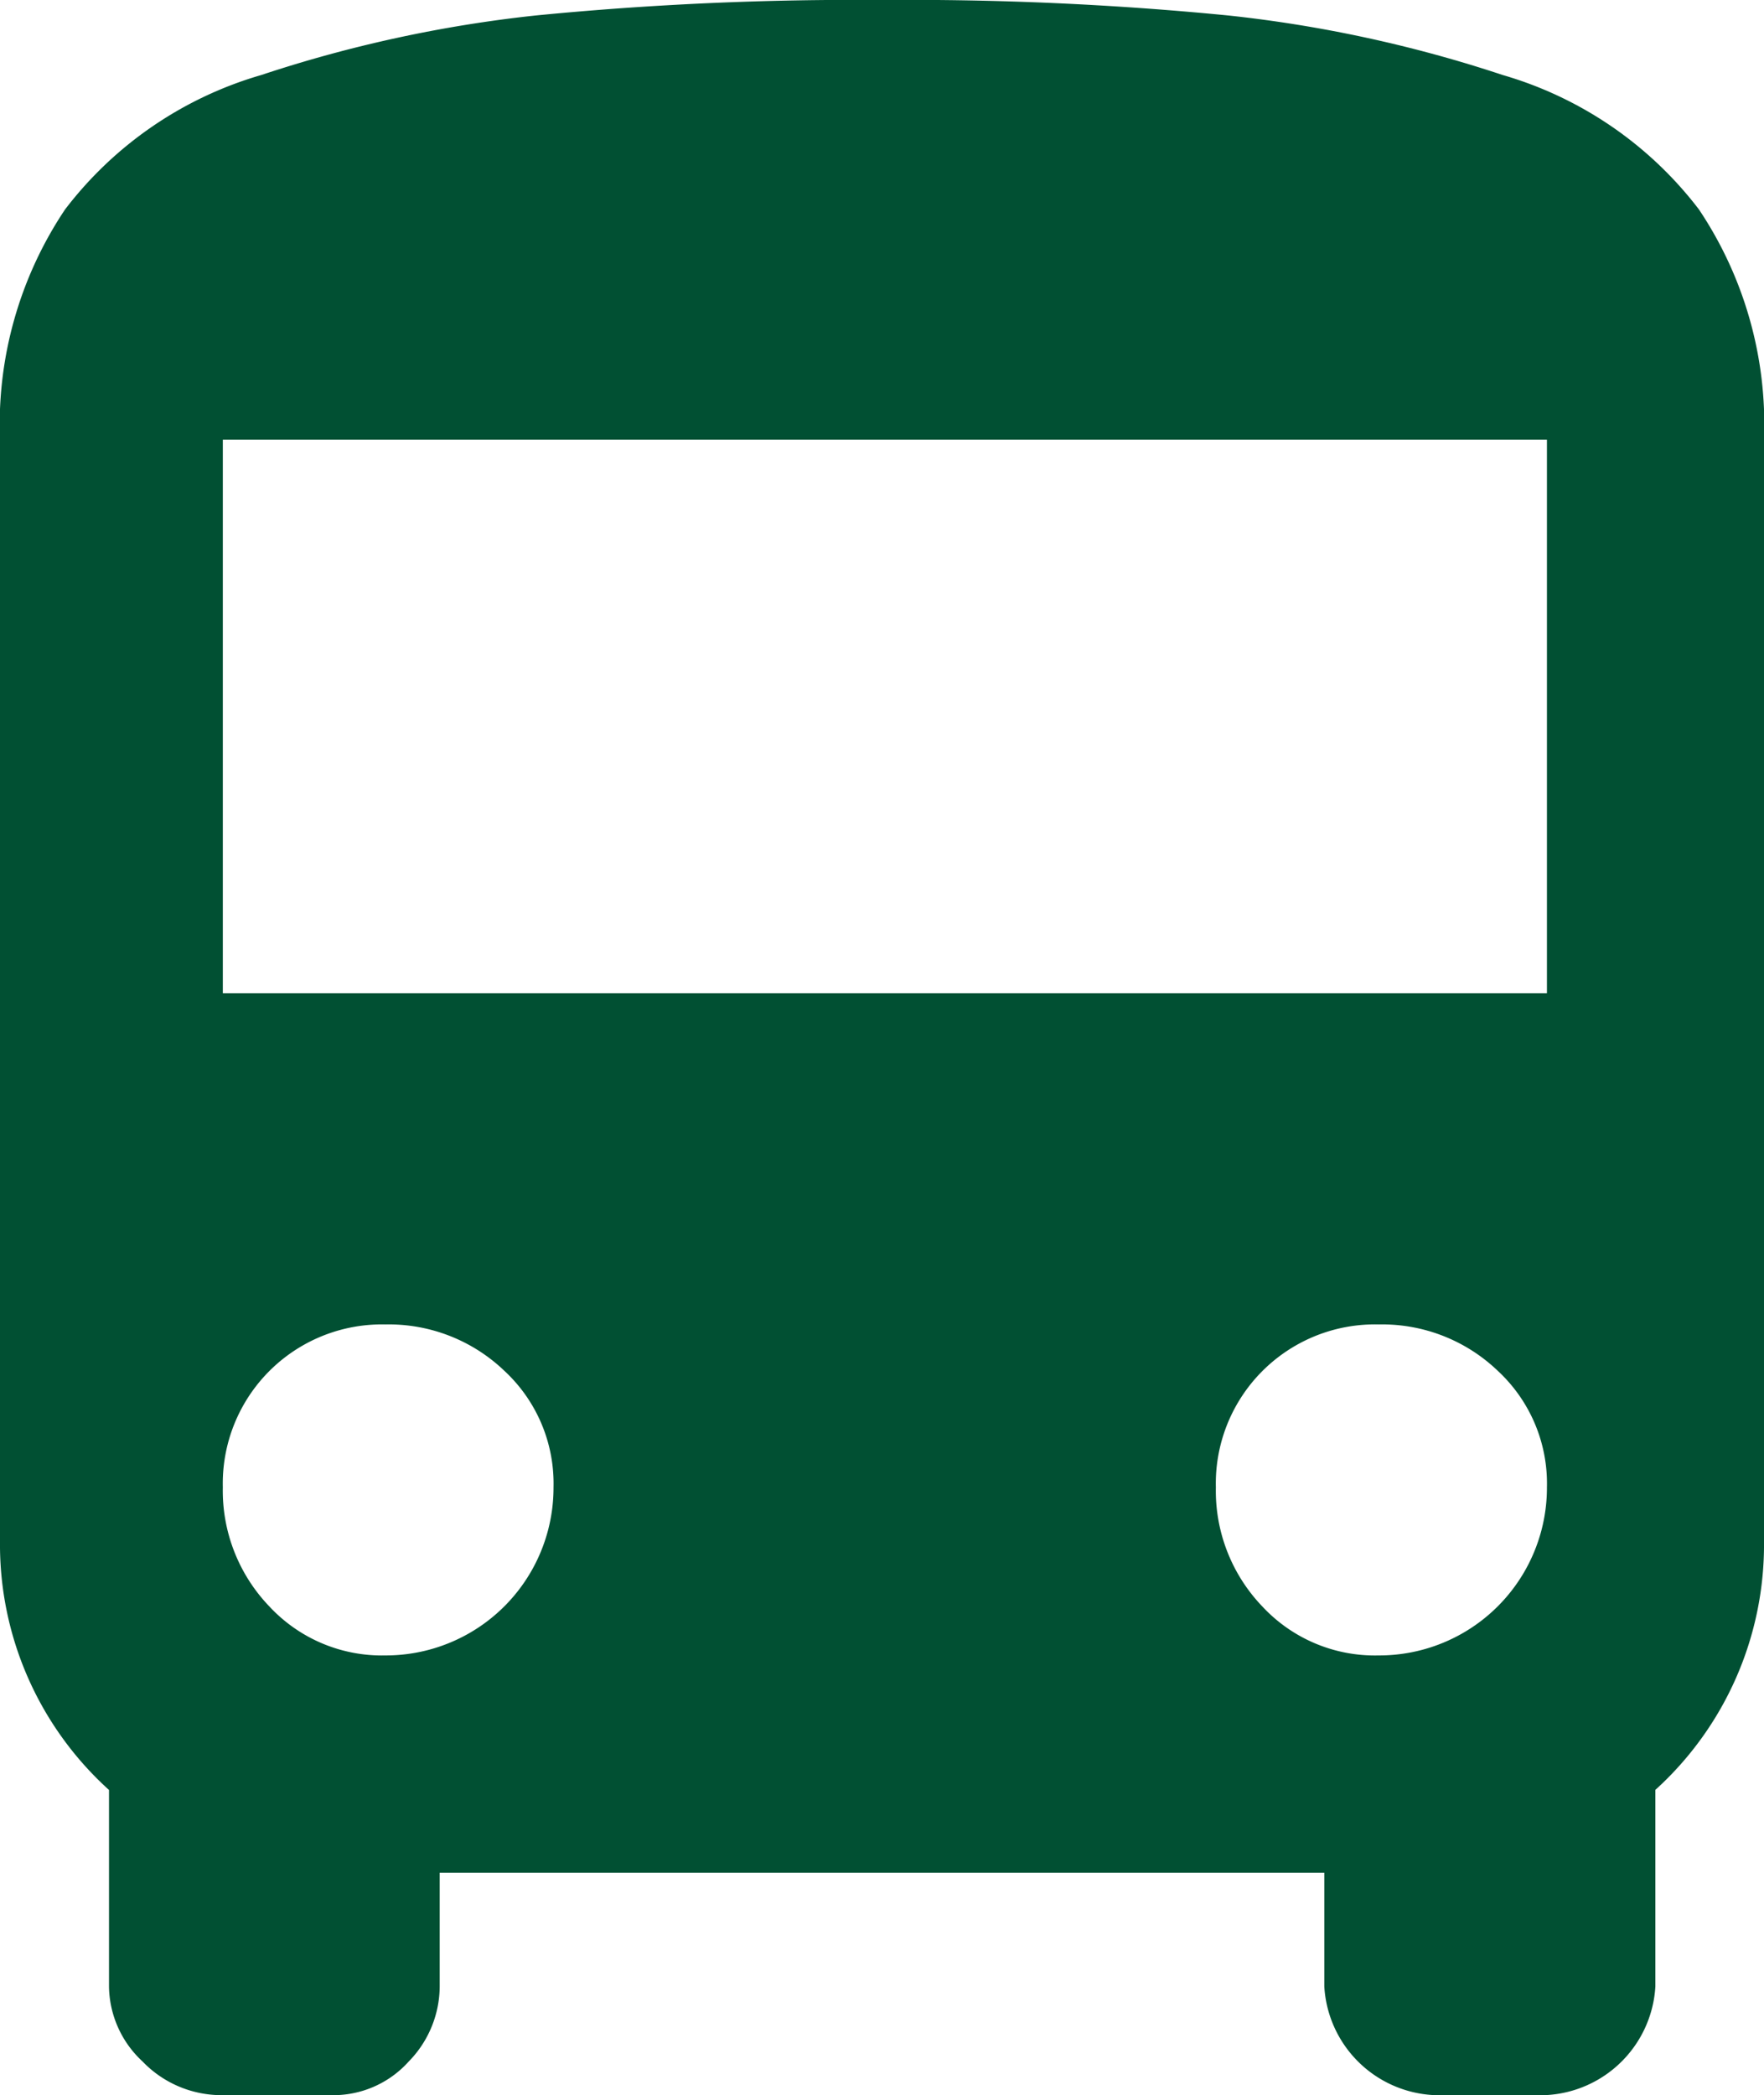<svg xmlns="http://www.w3.org/2000/svg" width="19" height="22.565" viewBox="0 0 19 22.565">
  <g id="bus" transform="translate(0 -1.41)">
    <path id="パス_27603" data-name="パス 27603" d="M0,18.014V6.146A4.162,4.162,0,0,1,.7,3.667,4.088,4.088,0,0,1,2.814,2.218a14.17,14.17,0,0,1,2.953-.641A35.209,35.209,0,0,1,9.5,1.41a35.209,35.209,0,0,1,3.733.167,14.17,14.17,0,0,1,2.953.641A4.088,4.088,0,0,1,18.3,3.667,4.162,4.162,0,0,1,19,6.146V18.014a3.563,3.563,0,0,1-1.17,2.674v2.117a1.244,1.244,0,0,1-1.17,1.17H15.434a1.244,1.244,0,0,1-1.17-1.17V21.58H4.736v1.226a1.163,1.163,0,0,1-.334.808,1.09,1.09,0,0,1-.836.362H2.4a1.179,1.179,0,0,1-.864-.362,1.119,1.119,0,0,1-.362-.808V20.689A3.563,3.563,0,0,1,0,18.014ZM4.151,19.24a1.807,1.807,0,0,0,1.811-1.811,1.655,1.655,0,0,0-.529-1.254,1.8,1.8,0,0,0-1.282-.5A1.714,1.714,0,0,0,2.4,17.429a1.8,1.8,0,0,0,.5,1.282A1.655,1.655,0,0,0,4.151,19.24Zm10.7,0a1.807,1.807,0,0,0,1.811-1.811,1.655,1.655,0,0,0-.529-1.254,1.8,1.8,0,0,0-1.282-.5,1.714,1.714,0,0,0-1.755,1.755,1.8,1.8,0,0,0,.5,1.282A1.655,1.655,0,0,0,14.849,19.24Zm1.811-7.132V6.146H2.4v5.962Z" fill="#015033"/>
  </g>
</svg>
